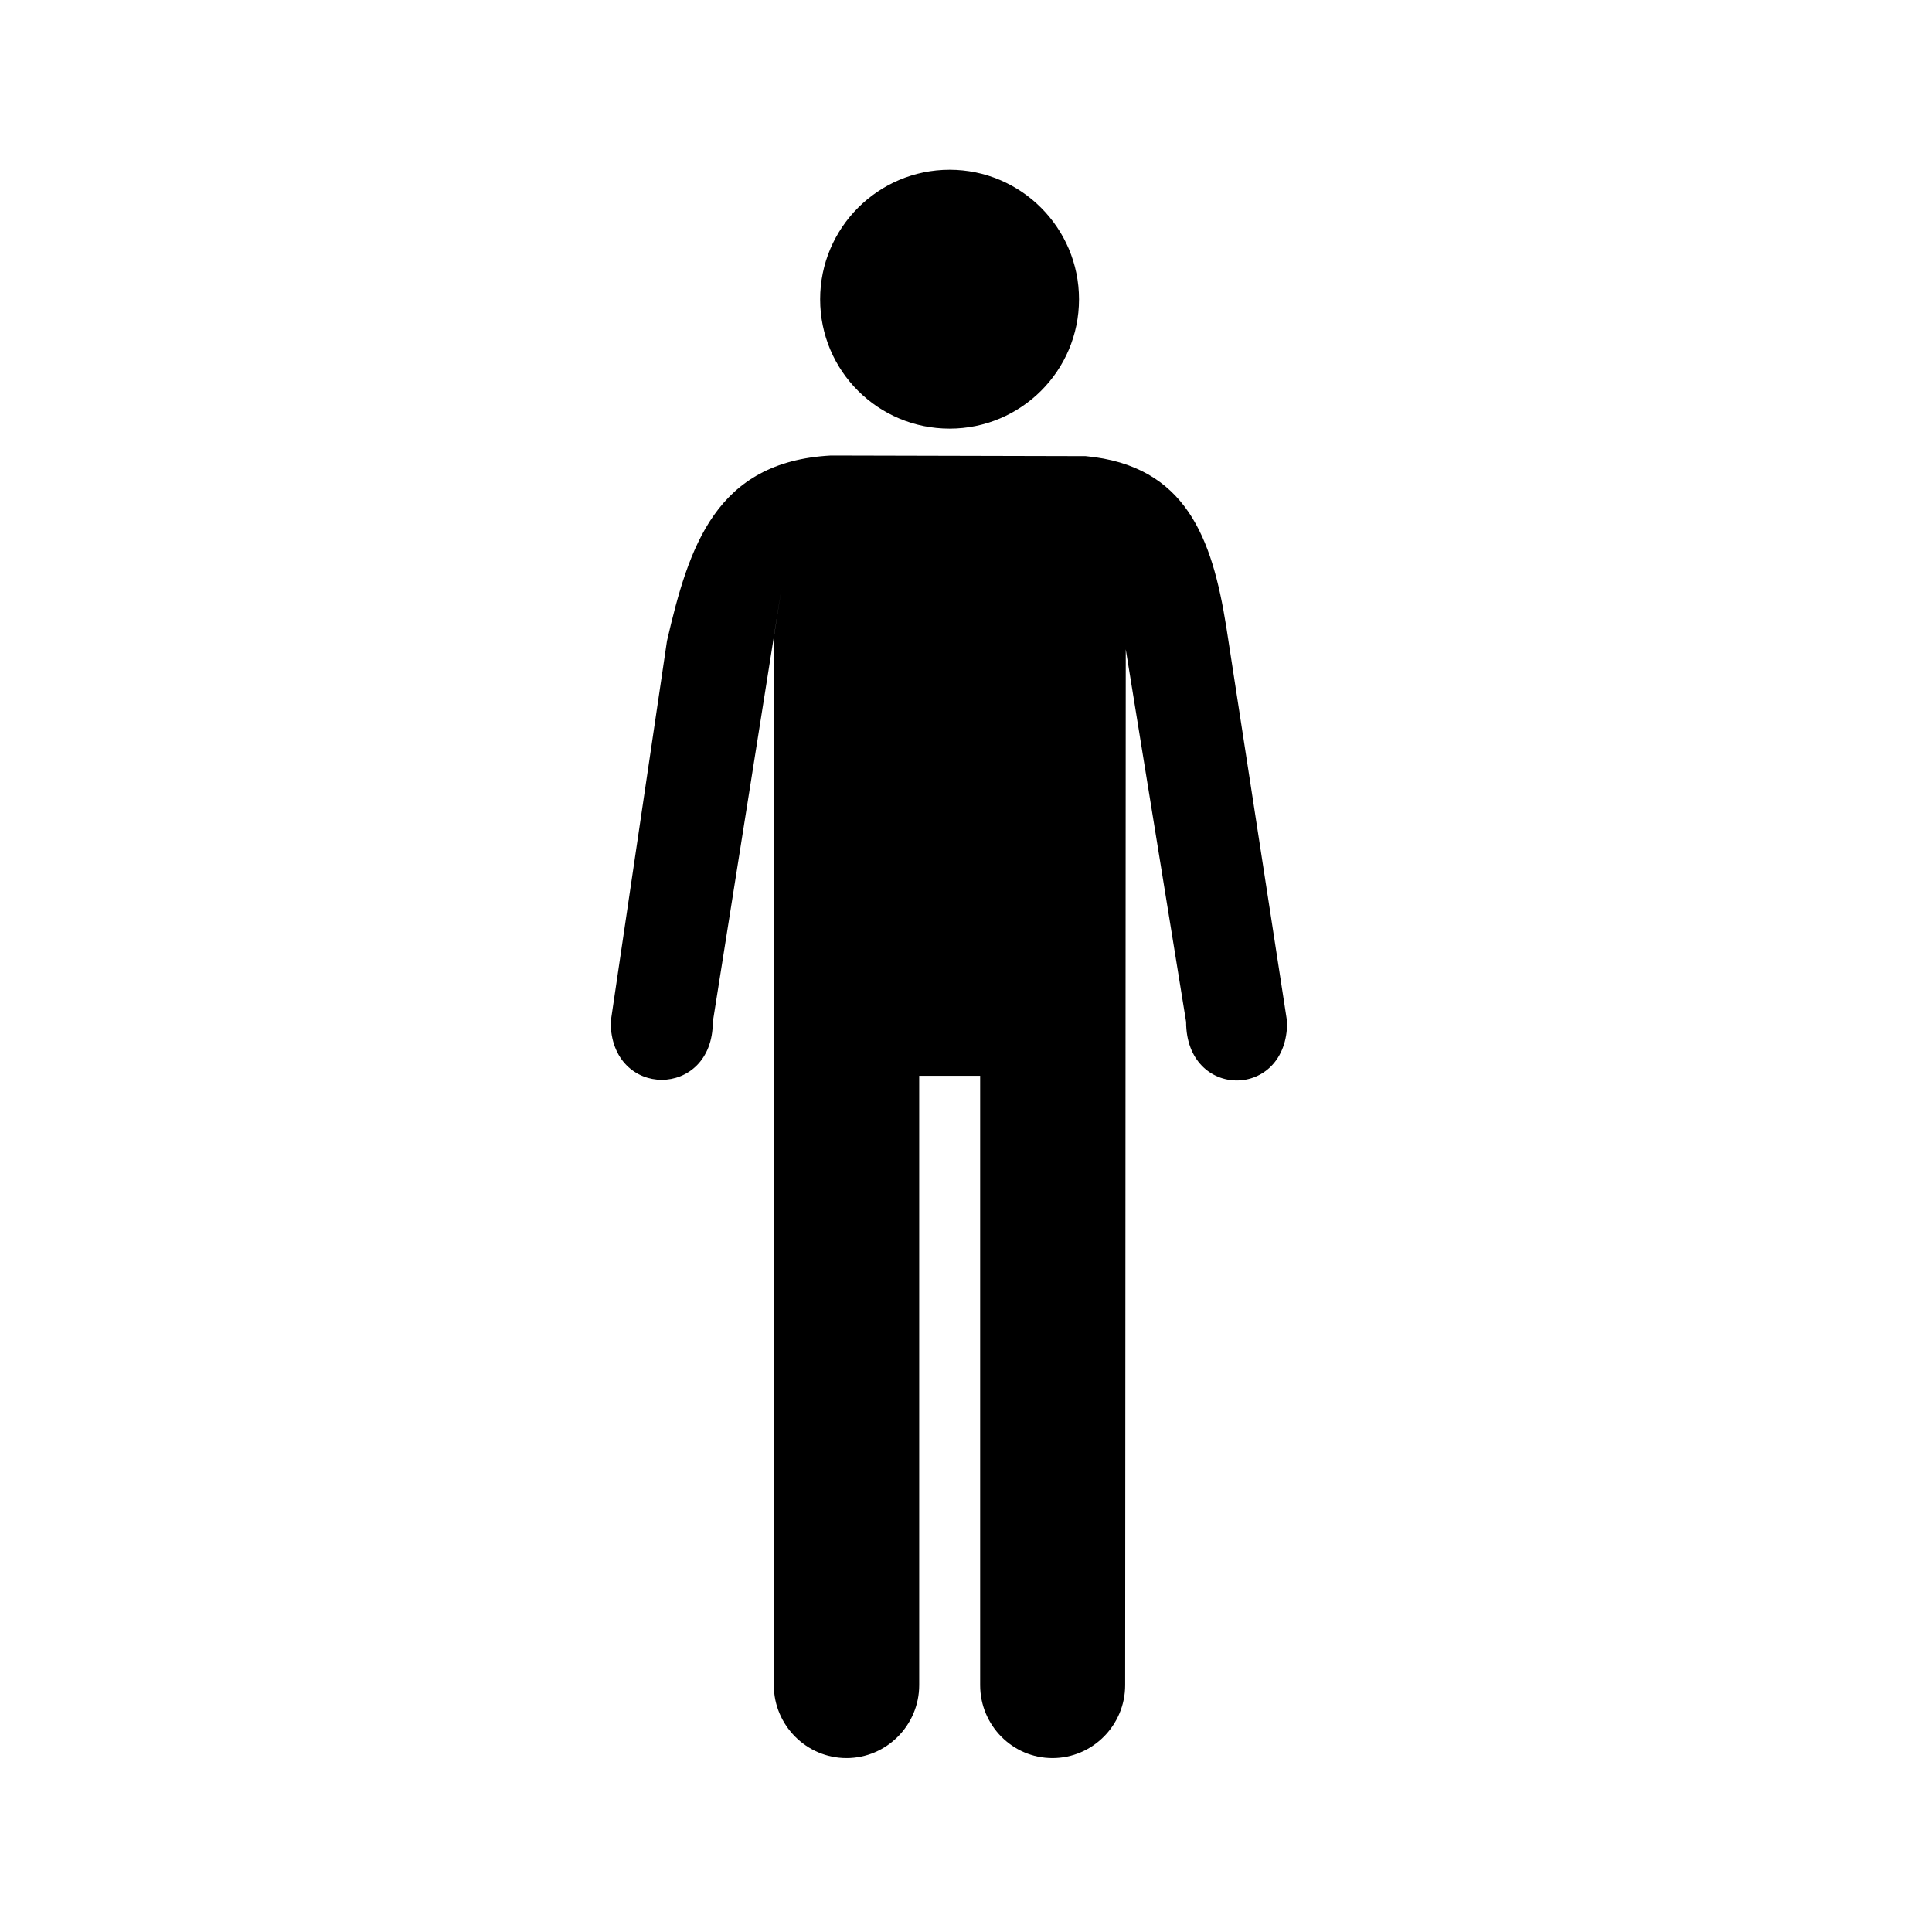 <?xml version="1.0" encoding="UTF-8"?>
<svg width="123.547" height="123.539" xmlns="http://www.w3.org/2000/svg" xmlns:svg="http://www.w3.org/2000/svg">
 <title>man icon</title>
 <g>
  <title>Layer 1</title>
  <g id="svg_1">
   <path id="svg_4" d="m60.727,27.41c4.555,0 8.273,-3.688 8.273,-8.273c0,-4.57 -3.719,-8.281 -8.273,-8.281c-4.57,0 -8.281,3.711 -8.281,8.281c-0.001,4.586 3.71,8.273 8.281,8.273z" fill="#000000"/>
   <path fill="#000000" id="svg_5" d="m49.484,107.762c0,2.562 2.086,4.664 4.648,4.664s4.648,-2.102 4.648,-4.664l0,-38.969l3.898,0l0,38.969c0,2.562 2.062,4.664 4.625,4.664s4.648,-2.102 4.648,-4.664l0.039,-67.18l-1.141,-6.1l5,30.866c0,4.992 6.484,4.992 6.461,0l-3.9,-25.313c-0.9,-5.592 -2.55,-10.267 -8.988,-10.867l-16.292,-0.039c-7.359,0.4 -9.078,5.812 -10.478,11.858l-3.6,24.361c0,4.938 6.531,4.938 6.531,0l4.4,-27.766c-0.157,1 -0.313,2 -0.47,3l-0.029,67.18z"/>
  </g>
 </g>
</svg>